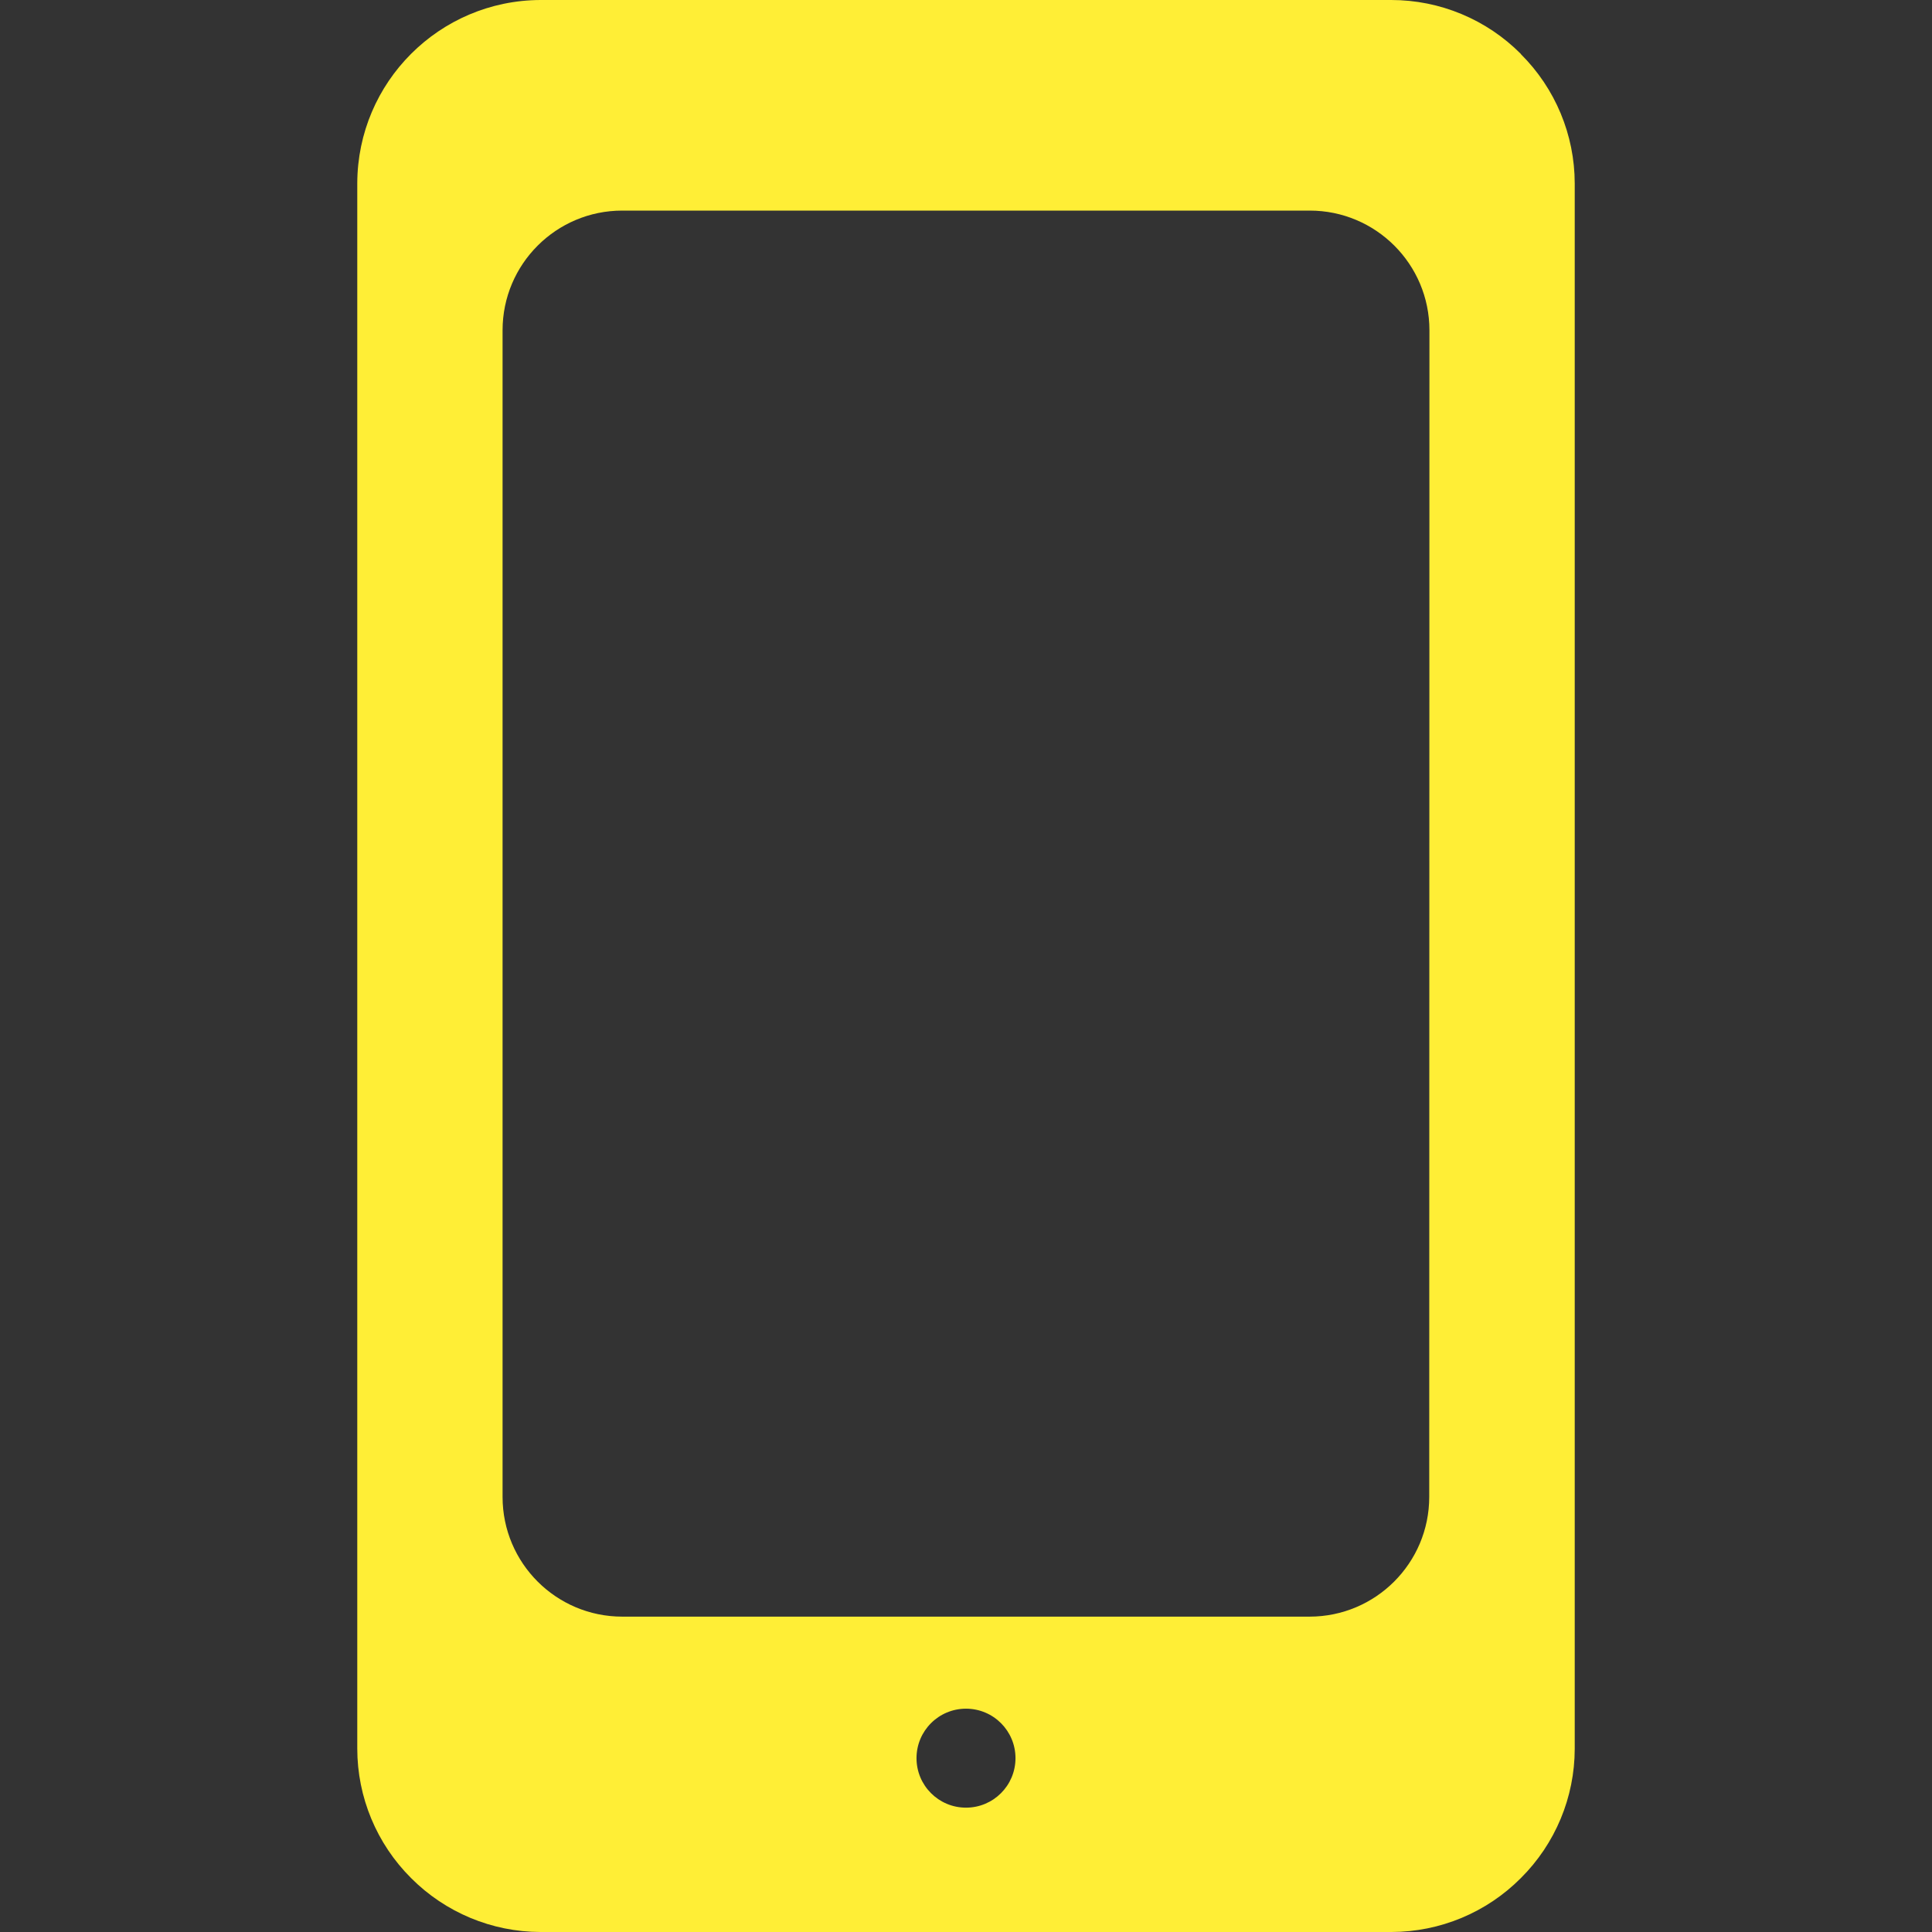 <?xml version="1.0" encoding="UTF-8"?> <svg xmlns="http://www.w3.org/2000/svg" width="39" height="39" viewBox="0 0 39 39" fill="none"><rect x="0" y="0" width="39" height="39" fill="#333333" stroke="none"/> <path d="M30.7 1.092V1.088C30.008 0.392 29.067 0 28.085 0H10.91C8.87 0.007 7.218 1.659 7.212 3.699V35.297C7.212 36.279 7.604 37.22 8.299 37.912C8.991 38.607 9.93 38.998 10.91 39H28.09C29.07 38.998 30.009 38.607 30.7 37.912C31.395 37.221 31.787 36.282 31.788 35.301V3.703C31.787 2.722 31.395 1.783 30.7 1.092ZM19.5 36.49C18.948 36.49 18.501 36.043 18.501 35.491C18.501 34.939 18.948 34.492 19.5 34.492C20.052 34.492 20.499 34.939 20.499 35.491C20.499 36.043 20.052 36.49 19.5 36.49ZM28.851 30.217C28.851 31.552 27.769 32.634 26.434 32.634H12.562C11.227 32.634 10.145 31.552 10.145 30.217V6.668C10.145 5.333 11.227 4.251 12.562 4.251H26.438C27.773 4.251 28.855 5.333 28.855 6.668L28.851 30.217Z" fill="#FFEE36"></path> </svg> 